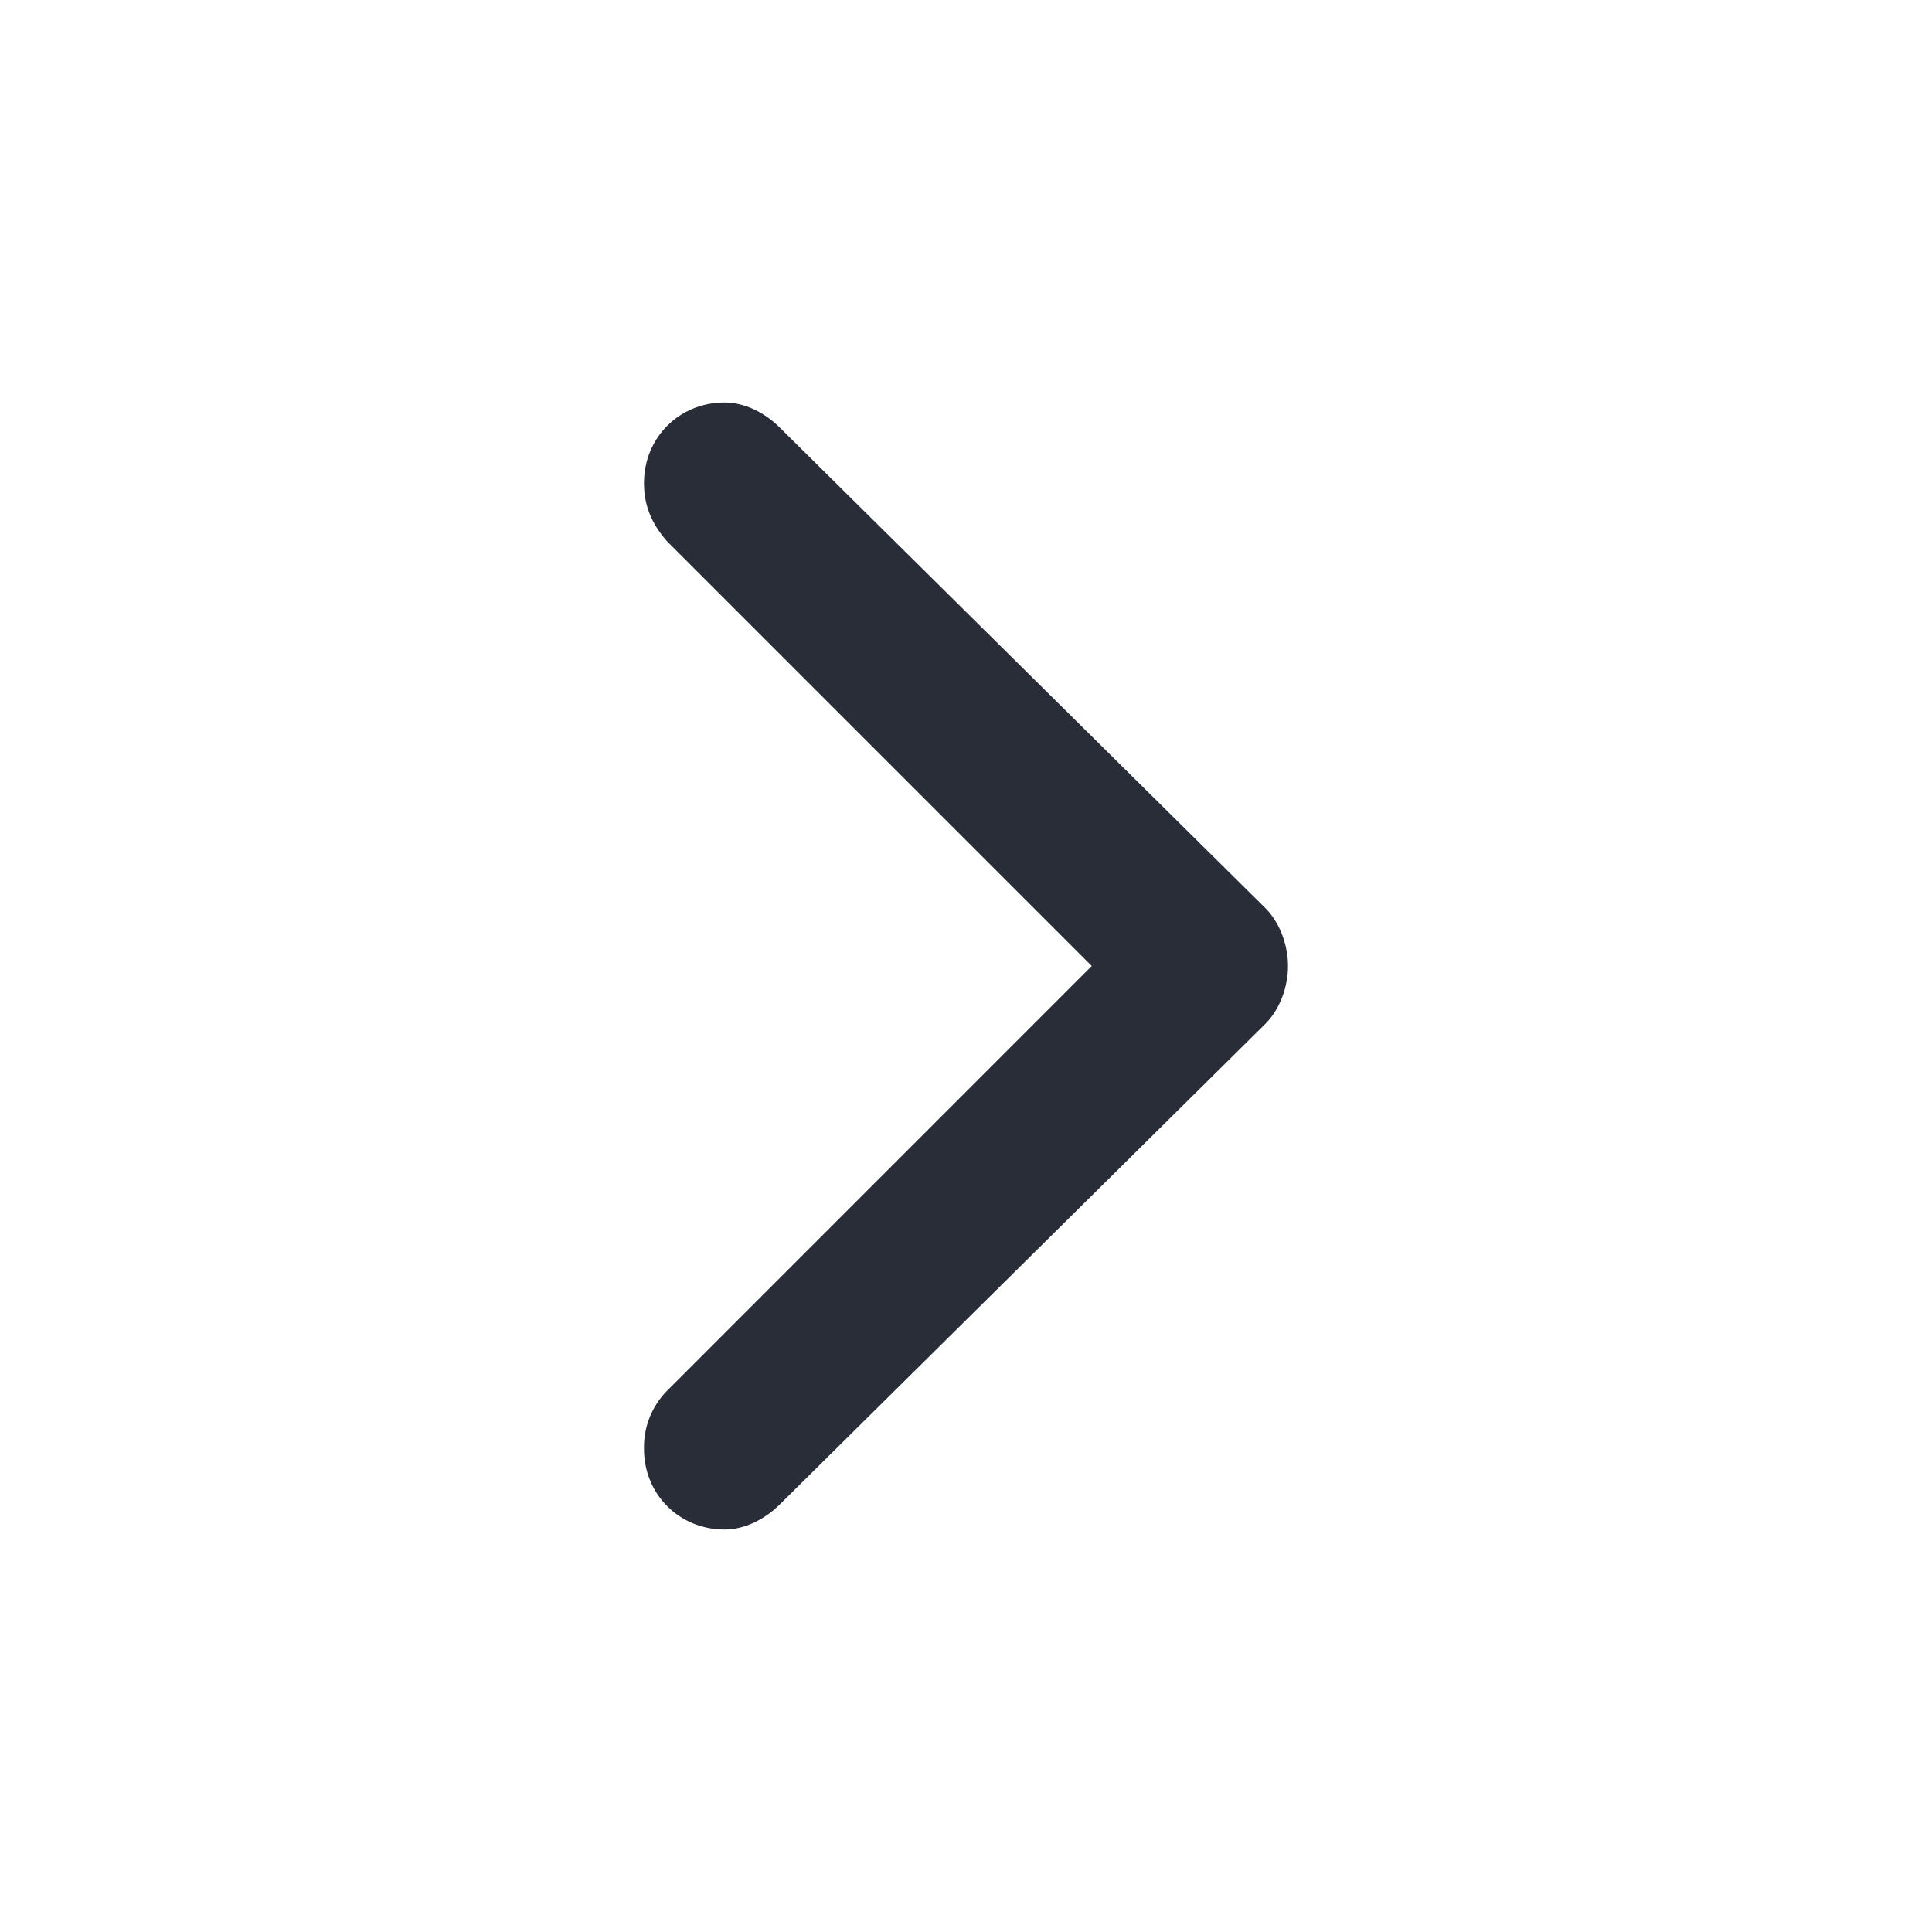 <svg width="24" height="24" viewBox="0 0 24 24" fill="none" xmlns="http://www.w3.org/2000/svg">
<path fill-rule="evenodd" clip-rule="evenodd" d="M8 18C8 18.563 8.438 19 9 19C9.25 19 9.5 18.875 9.688 18.687L15.718 12.719C15.906 12.531 16 12.25 16 12C16 11.75 15.906 11.469 15.719 11.281L9.687 5.312C9.5 5.125 9.25 5 9 5C8.437 5 8 5.438 8 6C8 6.281 8.094 6.5 8.281 6.719L13.562 12L8.282 17.281C8.189 17.376 8.117 17.488 8.068 17.612C8.02 17.735 7.997 17.867 8 18Z" fill="#282D37"/>
</svg>
